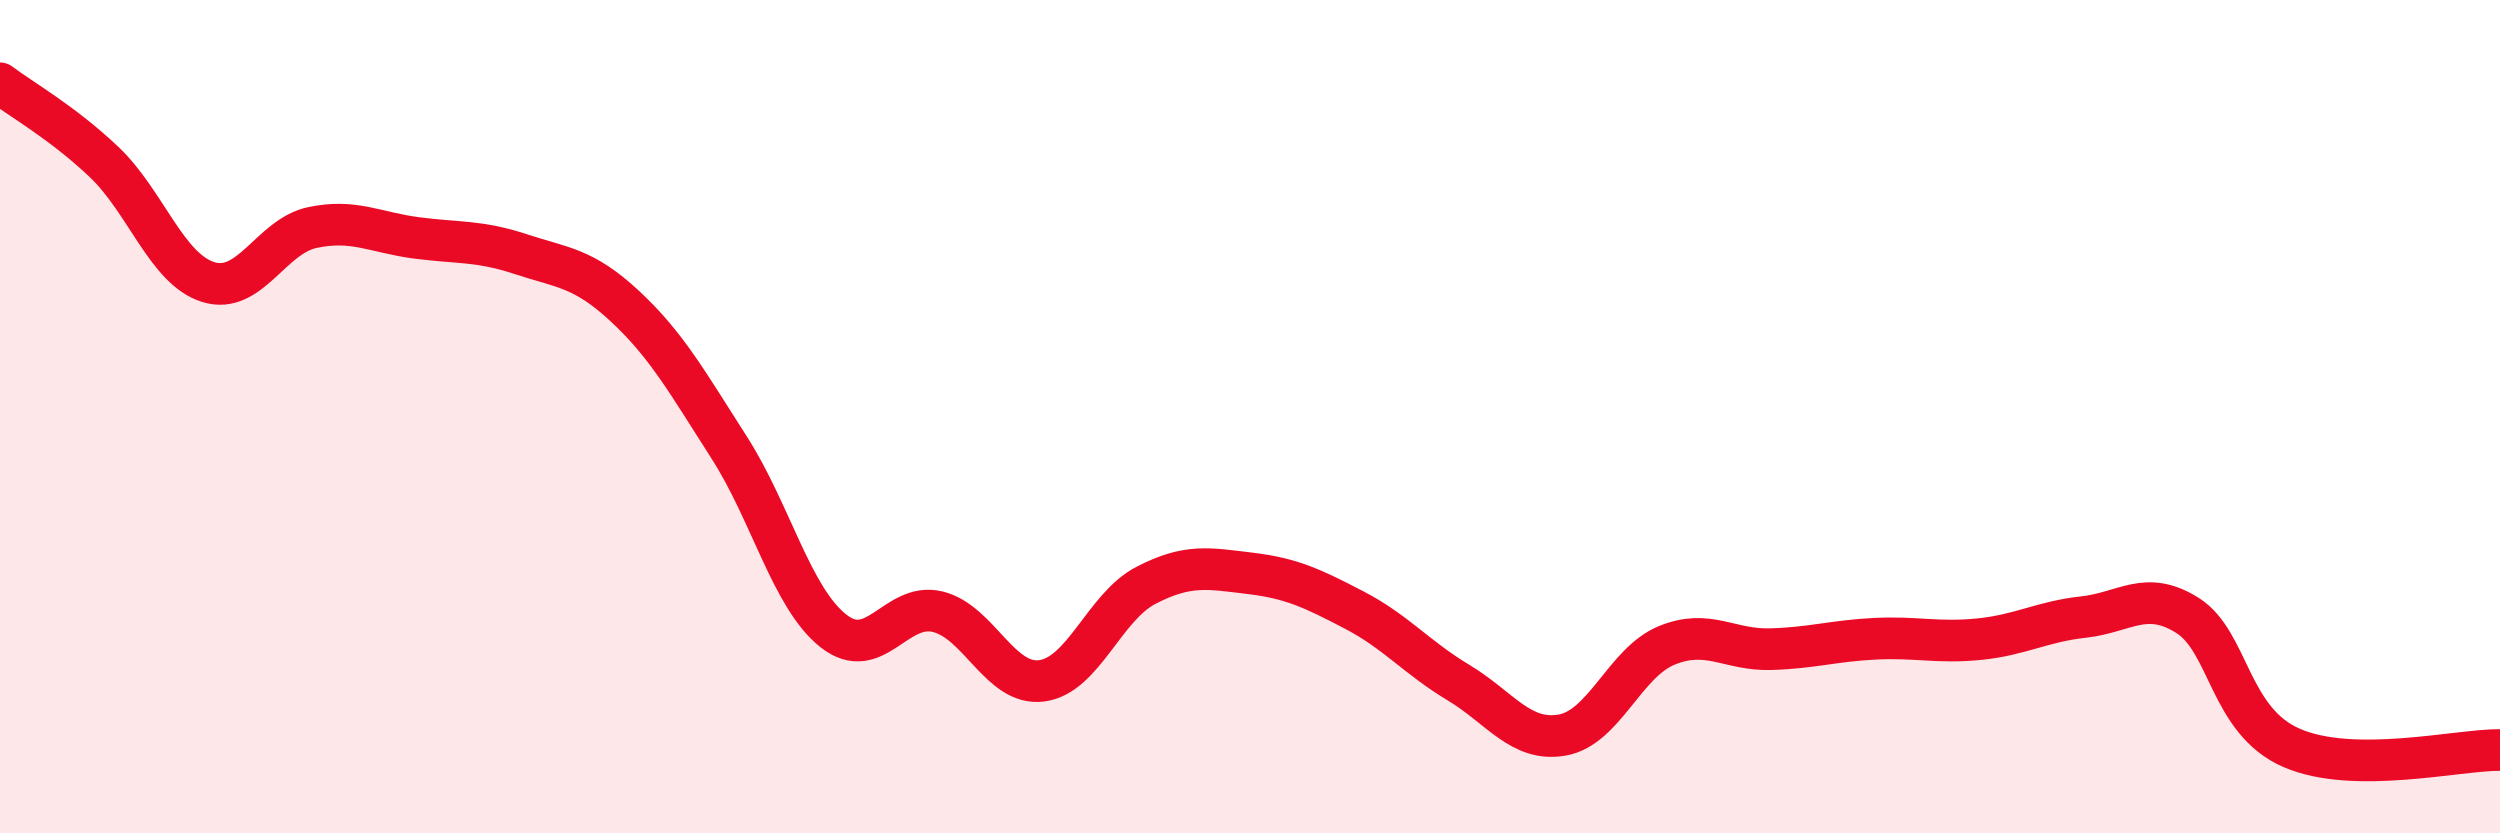 
    <svg width="60" height="20" viewBox="0 0 60 20" xmlns="http://www.w3.org/2000/svg">
      <path
        d="M 0,2 C 0.5,2.38 1.5,2.94 2.5,3.89 C 3.5,4.84 4,6.46 5,6.77 C 6,7.08 6.5,5.67 7.5,5.46 C 8.5,5.25 9,5.58 10,5.71 C 11,5.84 11.5,5.77 12.5,6.1 C 13.5,6.43 14,6.42 15,7.35 C 16,8.28 16.5,9.18 17.5,10.74 C 18.5,12.3 19,14.35 20,15.14 C 21,15.93 21.5,14.44 22.5,14.68 C 23.5,14.92 24,16.47 25,16.34 C 26,16.21 26.5,14.57 27.5,14.05 C 28.5,13.53 29,13.64 30,13.76 C 31,13.88 31.5,14.12 32.5,14.64 C 33.5,15.16 34,15.78 35,16.38 C 36,16.98 36.5,17.82 37.5,17.64 C 38.5,17.46 39,15.9 40,15.49 C 41,15.08 41.5,15.61 42.5,15.58 C 43.5,15.55 44,15.38 45,15.33 C 46,15.28 46.5,15.44 47.5,15.34 C 48.5,15.24 49,14.92 50,14.81 C 51,14.7 51.5,14.14 52.5,14.77 C 53.5,15.4 53.5,17.3 55,17.95 C 56.5,18.6 59,17.99 60,18L60 20L0 20Z"
        fill="#EB0A25"
        opacity="0.1"
        stroke-linecap="round"
        stroke-linejoin="round"
      />
      <path
        d="M 0,2 C 0.5,2.38 1.5,2.94 2.5,3.89 C 3.5,4.84 4,6.46 5,6.77 C 6,7.08 6.5,5.67 7.5,5.46 C 8.5,5.25 9,5.58 10,5.71 C 11,5.84 11.5,5.77 12.5,6.1 C 13.5,6.43 14,6.42 15,7.35 C 16,8.28 16.5,9.18 17.5,10.74 C 18.5,12.3 19,14.35 20,15.14 C 21,15.93 21.5,14.44 22.5,14.68 C 23.5,14.92 24,16.47 25,16.34 C 26,16.21 26.5,14.57 27.5,14.05 C 28.5,13.53 29,13.64 30,13.76 C 31,13.88 31.5,14.12 32.5,14.64 C 33.5,15.16 34,15.78 35,16.38 C 36,16.98 36.5,17.82 37.5,17.64 C 38.5,17.46 39,15.9 40,15.49 C 41,15.08 41.5,15.61 42.5,15.58 C 43.5,15.55 44,15.38 45,15.33 C 46,15.28 46.5,15.44 47.5,15.34 C 48.5,15.24 49,14.92 50,14.81 C 51,14.7 51.5,14.14 52.5,14.77 C 53.5,15.4 53.5,17.3 55,17.95 C 56.5,18.6 59,17.99 60,18"
        stroke="#EB0A25"
        stroke-width="1"
        fill="none"
        stroke-linecap="round"
        stroke-linejoin="round"
      />
    </svg>
  